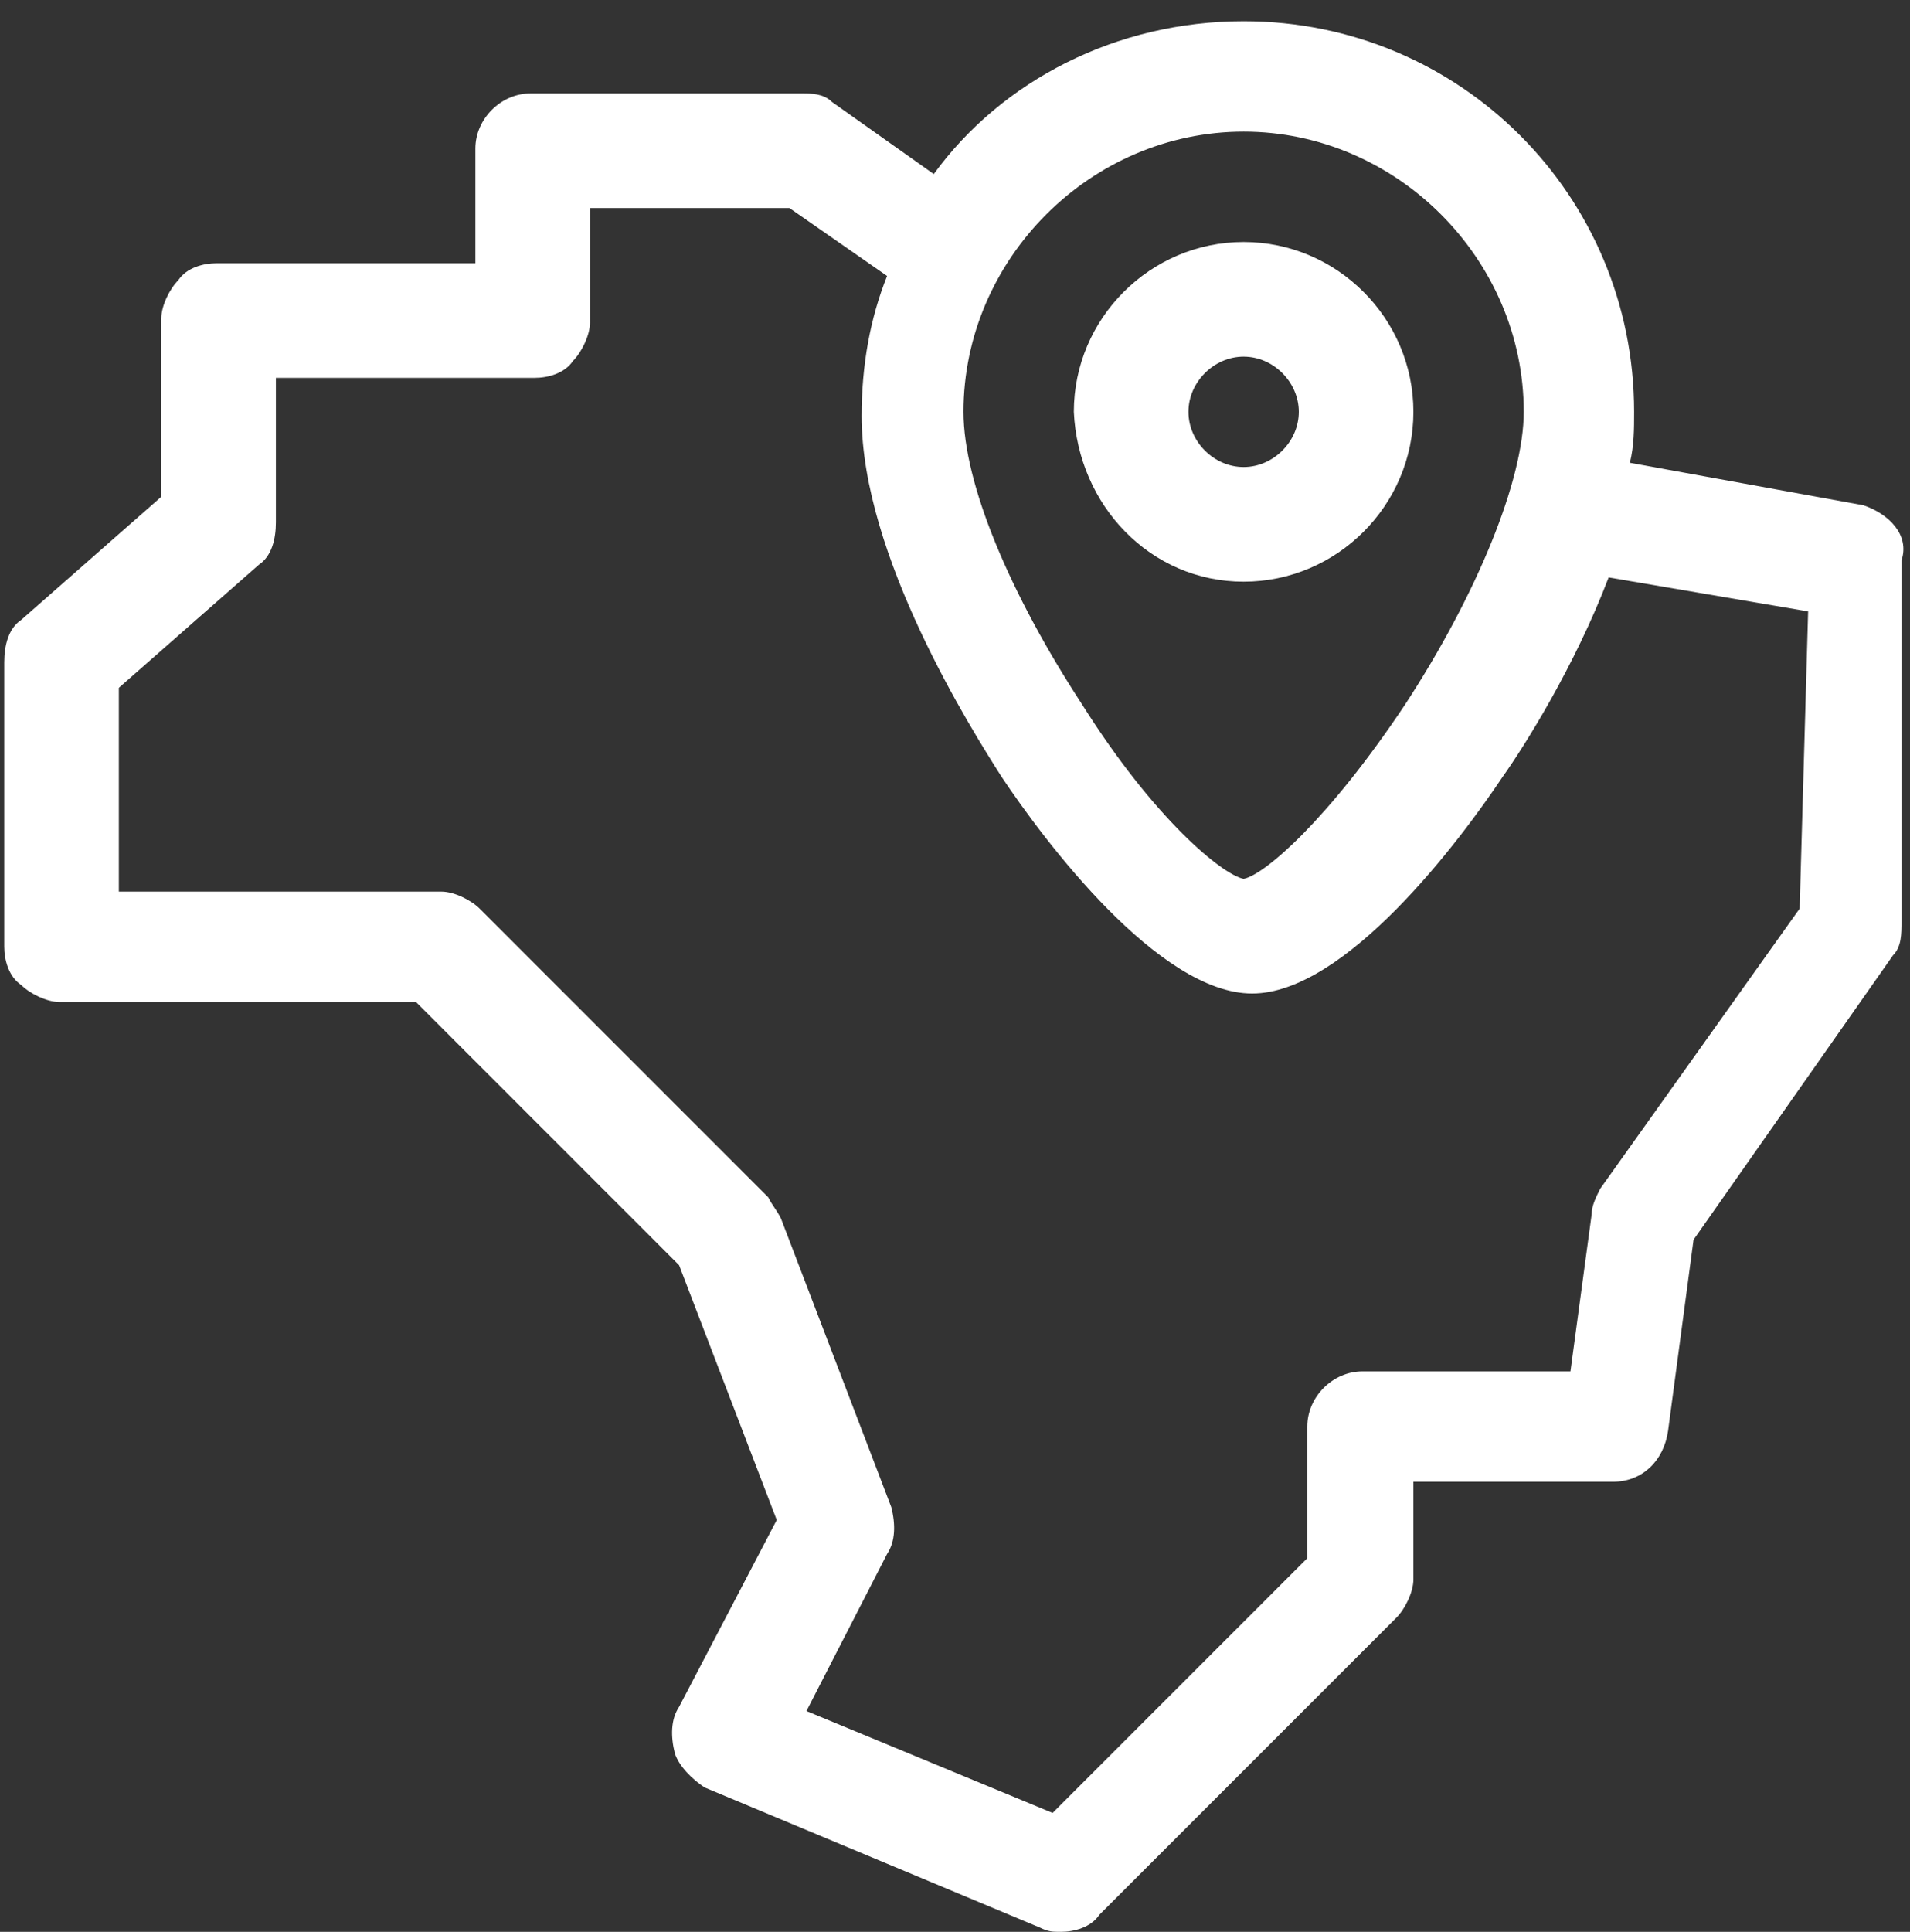 <?xml version="1.0" encoding="utf-8"?>
<!-- Generator: Adobe Illustrator 27.9.0, SVG Export Plug-In . SVG Version: 6.00 Build 0)  -->
<svg version="1.1" id="Camada_1" xmlns="http://www.w3.org/2000/svg" xmlns:xlink="http://www.w3.org/1999/xlink" x="0px" y="0px"
	 viewBox="0 0 45 45.5" style="enable-background:new 0 0 45 45.5;" xml:space="preserve">
<rect x="0" y="0" width="45" height="45.5" fill="#333333" stroke="none"/>
<style type="text/css">
	.st0{clip-path:url(#SVGID_00000104675556795022736000000009210578965019345321_);}
	.st1{fill:#FFFFFF;}
</style>
<g>
	<g>
		<g>
			<defs>
				<rect id="SVGID_1_" y="0.5" width="45" height="45"/>
			</defs>
			<clipPath id="SVGID_00000114066796911421712170000010976021165120820107_">
				<use xlink:href="#SVGID_1_"  style="overflow:visible;"/>
			</clipPath>
			<g style="clip-path:url(#SVGID_00000114066796911421712170000010976021165120820107_);">
				<path class="st1" d="M43.9,11.9l-5.5-1c0.1-0.4,0.1-0.8,0.1-1.2c0-5.1-4.1-9.2-9.2-9.2c-3,0-5.7,1.4-7.3,3.6l-2.4-1.7
					c-0.2-0.2-0.5-0.2-0.7-0.2h-6.4c-0.7,0-1.3,0.6-1.3,1.3v2.7H5.1c-0.3,0-0.7,0.1-0.9,0.4C4,6.8,3.8,7.2,3.8,7.5v4.2l-3.3,2.9
					c-0.3,0.2-0.4,0.6-0.4,1v6.7c0,0.3,0.1,0.7,0.4,0.9c0.2,0.2,0.6,0.4,0.9,0.4h8.4l6.2,6.2l2.3,6L16,40.2
					c-0.2,0.3-0.2,0.7-0.1,1.1c0.1,0.3,0.4,0.6,0.7,0.8l7.9,3.3c0.2,0.1,0.3,0.1,0.5,0.1c0.3,0,0.7-0.1,0.9-0.4l7-7
					c0.2-0.2,0.4-0.6,0.4-0.9v-2.3H38c0.7,0,1.2-0.5,1.3-1.2l0.6-4.5l4.7-6.7c0.2-0.2,0.2-0.5,0.2-0.8v-8.5
					C45,12.6,44.5,12.1,43.9,11.9z M29.3,3.1c3.6,0,6.6,3,6.6,6.6c0,1.6-1.1,4.3-2.8,6.9c-1.8,2.7-3.3,4-3.8,4.1
					c-0.5-0.1-2.1-1.4-3.8-4.1c-1.7-2.6-2.8-5.2-2.8-6.9C22.7,6.1,25.7,3.1,29.3,3.1z M42.4,21.4L37.7,28c-0.1,0.2-0.2,0.4-0.2,0.6
					L37,32.3h-4.9c-0.7,0-1.3,0.6-1.3,1.3v3.1l-6,6L19,40.3l1.9-3.7c0.2-0.3,0.2-0.7,0.1-1.1l-2.6-6.8c-0.1-0.2-0.2-0.3-0.3-0.5
					l-6.8-6.8c-0.2-0.2-0.6-0.4-0.9-0.4H2.8v-4.8l3.3-2.9c0.3-0.2,0.4-0.6,0.4-1V8.9h6.1c0.3,0,0.7-0.1,0.9-0.4
					c0.2-0.2,0.4-0.6,0.4-0.9V4.9h4.7l2.3,1.6c-0.4,1-0.6,2.1-0.6,3.3c0,3.3,2.6,7.4,3.3,8.5c1,1.5,3.7,5.1,5.9,5.1s4.9-3.6,5.9-5.1
					c0.5-0.7,1.7-2.6,2.5-4.7l4.7,0.8L42.4,21.4z"/>
				<path class="st1" d="M29.3,13.7c2.2,0,4-1.8,4-4s-1.8-4-4-4s-4,1.8-4,4C25.4,11.9,27.1,13.7,29.3,13.7z M29.3,8.4
					c0.7,0,1.3,0.6,1.3,1.3S30,11,29.3,11c-0.7,0-1.3-0.6-1.3-1.3S28.6,8.4,29.3,8.4z"/>
			</g>
		</g>
	</g>
</g>
</svg>
